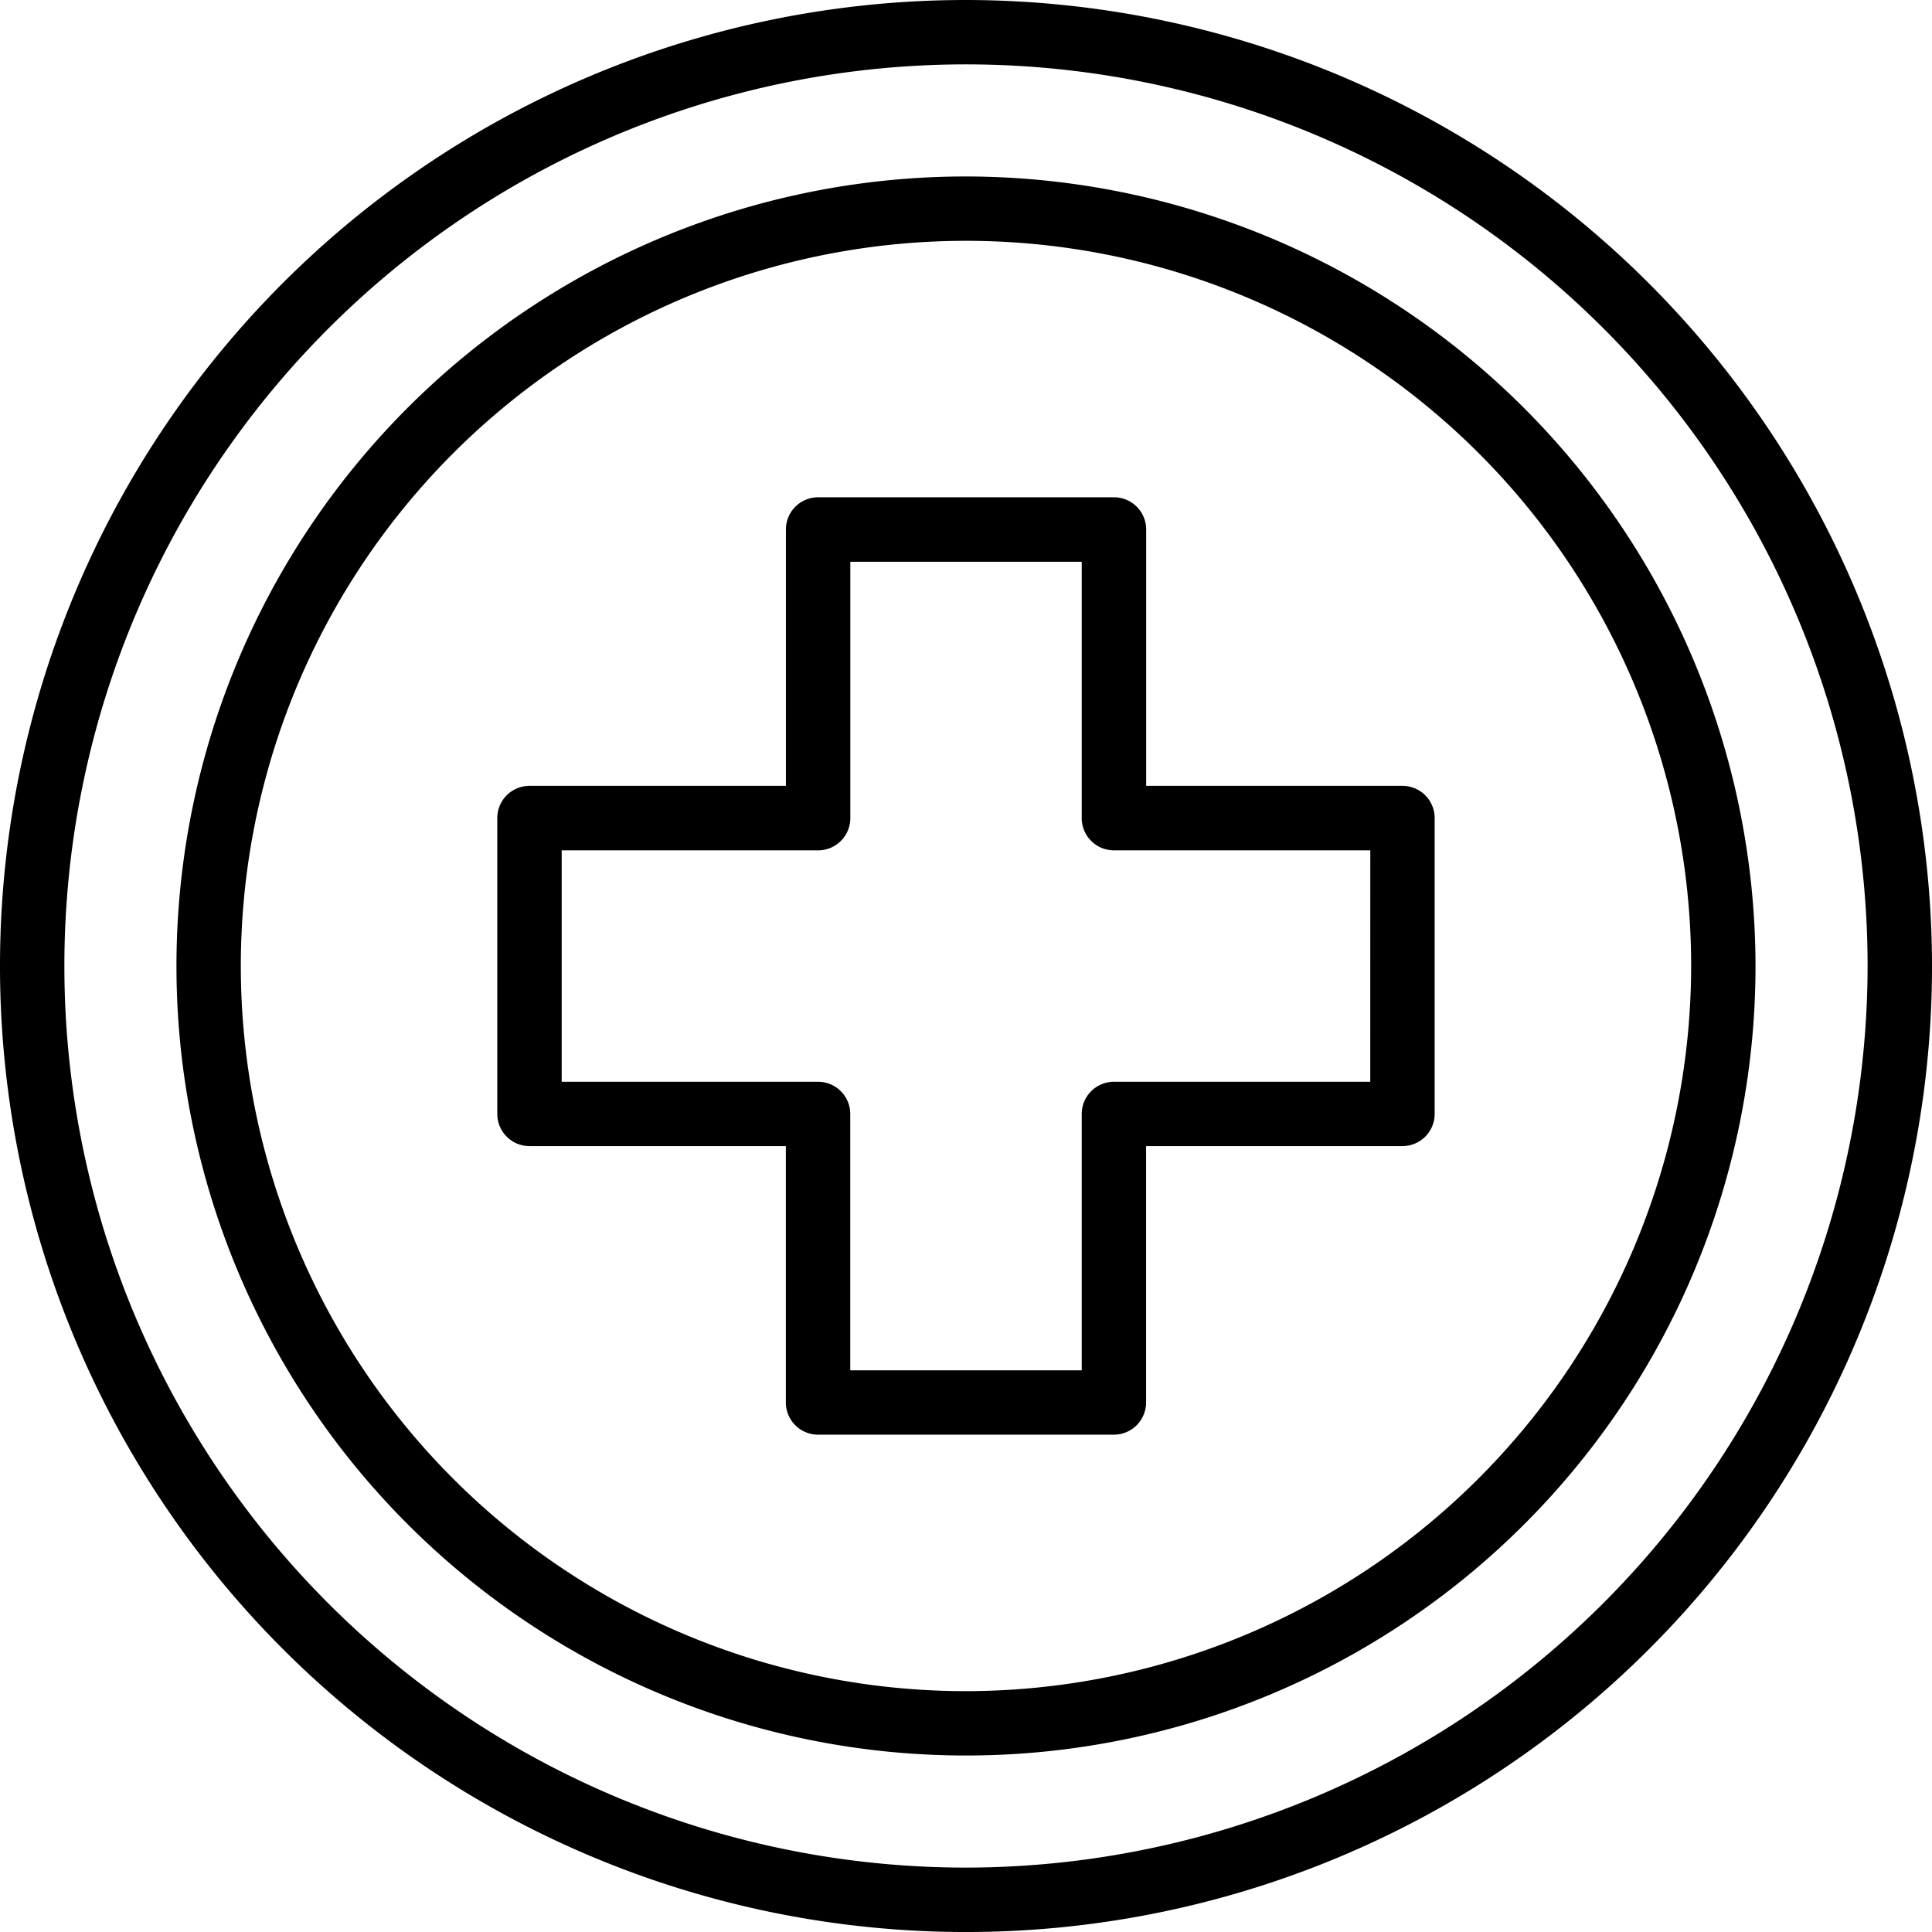 <svg xmlns="http://www.w3.org/2000/svg" width="98.939" height="98.939" viewBox="0 0 98.939 98.939">
  <g id="noun-medical-7627195" transform="translate(0)">
    <path id="Path_17" data-name="Path 17" d="M373.425,341.838H360.3V328.709a1.649,1.649,0,0,0-1.649-1.649H343.5a1.649,1.649,0,0,0-1.649,1.649v13.129H328.719a1.649,1.649,0,0,0-1.649,1.649v15.15a1.649,1.649,0,0,0,1.649,1.649h13.129v13.129a1.649,1.649,0,0,0,1.649,1.649h15.15a1.649,1.649,0,0,0,1.649-1.649V360.286h13.129a1.649,1.649,0,0,0,1.649-1.649v-15.15A1.649,1.649,0,0,0,373.425,341.838Zm-1.649,15.154H358.647A1.649,1.649,0,0,0,357,358.641v13.129H345.146V358.641a1.649,1.649,0,0,0-1.649-1.649H330.368V345.141H343.5a1.649,1.649,0,0,0,1.649-1.649V330.362H357v13.129a1.649,1.649,0,0,0,1.649,1.649h13.129Z" transform="translate(-301.604 -301.594)"/>
    <path id="Path_18" data-name="Path 18" d="M86.97,37.5a49.47,49.47,0,1,0,49.47,49.47A49.524,49.524,0,0,0,86.97,37.5Zm0,95.641A46.172,46.172,0,1,1,133.141,86.97,46.222,46.222,0,0,1,86.97,133.141Z" transform="translate(-37.5 -37.5)"/>
    <path id="Path_19" data-name="Path 19" d="M180.692,140.26a40.432,40.432,0,1,0,40.432,40.432A40.479,40.479,0,0,0,180.692,140.26Zm0,77.568a37.136,37.136,0,1,1,37.136-37.136A37.179,37.179,0,0,1,180.692,217.828Z" transform="translate(-131.223 -131.223)"/>
  </g>
</svg>
